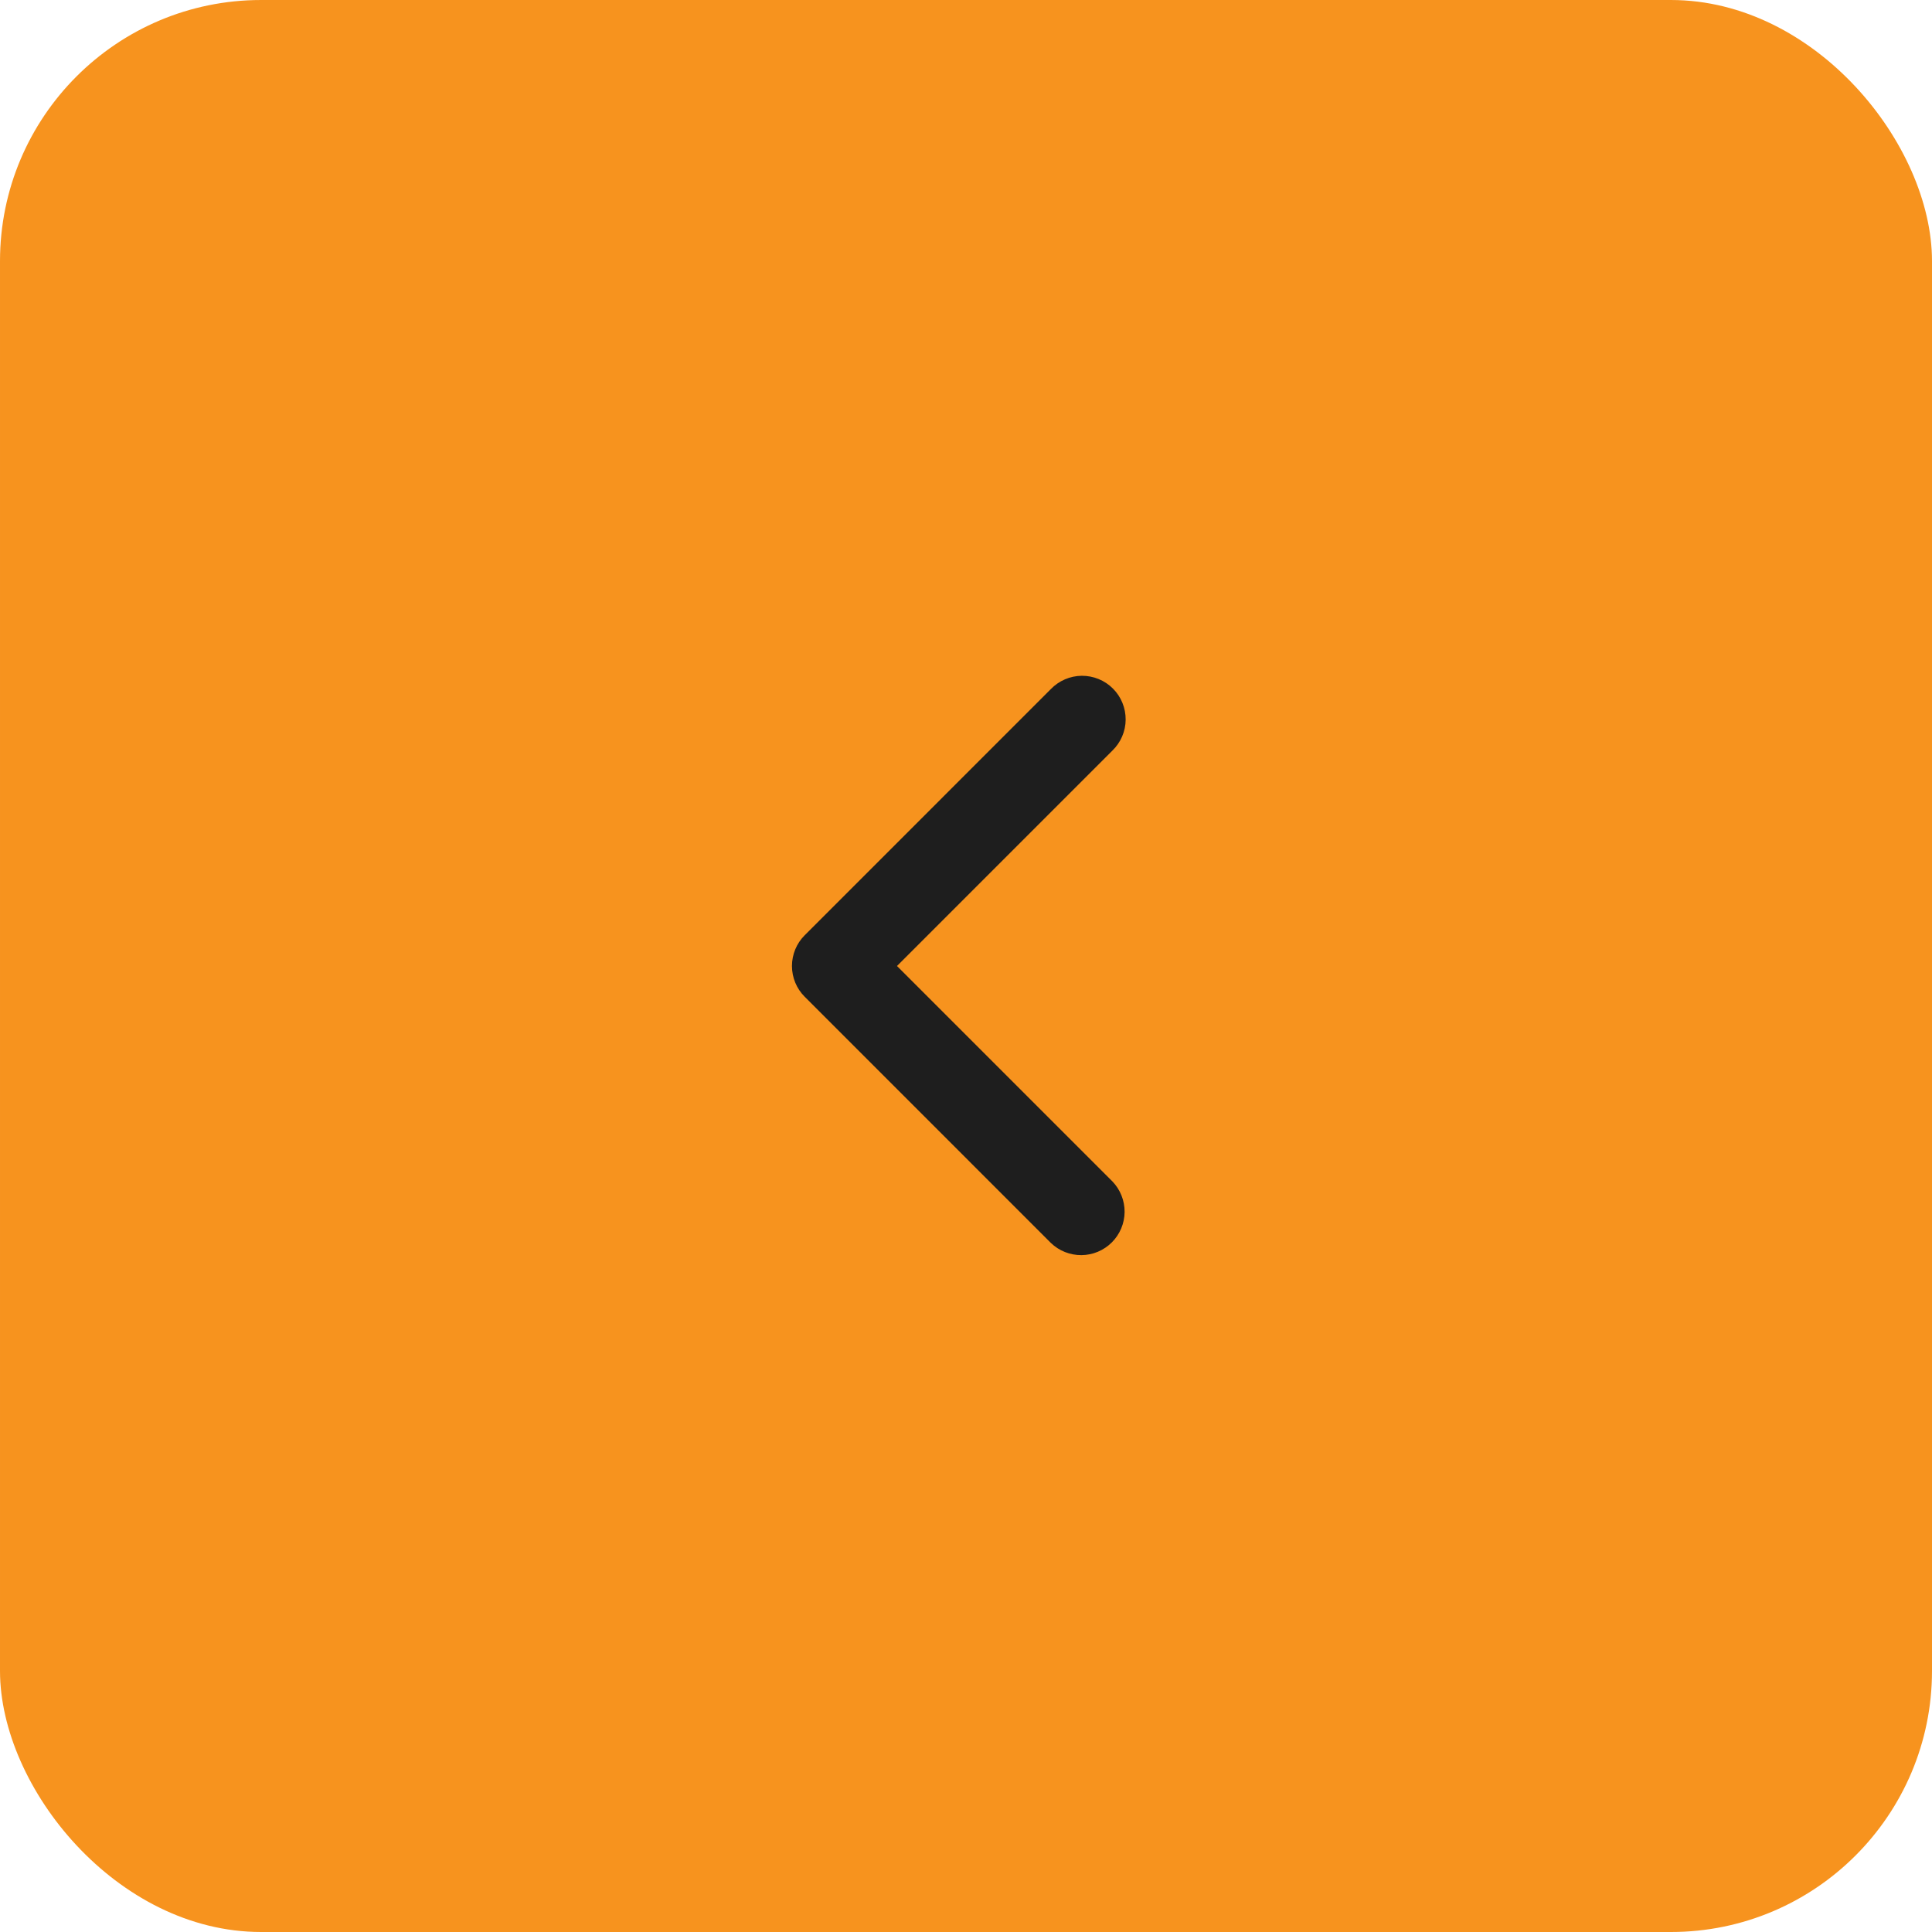 <?xml version="1.0" encoding="UTF-8"?> <svg xmlns="http://www.w3.org/2000/svg" width="74" height="74" viewBox="0 0 74 74" fill="none"><rect x="74" y="74" width="74" height="74" rx="10" transform="rotate(180 74 74)" fill="#F7931E"></rect><g clip-path="url(#clip0_128_238)"><path fill-rule="evenodd" clip-rule="evenodd" d="M30.822 38.178C30.509 37.866 30.334 37.442 30.334 37C30.334 36.558 30.509 36.134 30.822 35.822L40.25 26.393C40.404 26.234 40.588 26.107 40.791 26.02C40.994 25.932 41.213 25.886 41.434 25.884C41.656 25.883 41.875 25.925 42.08 26.009C42.285 26.092 42.471 26.216 42.627 26.373C42.784 26.529 42.908 26.715 42.991 26.92C43.075 27.125 43.117 27.344 43.115 27.566C43.114 27.787 43.068 28.006 42.98 28.209C42.893 28.412 42.766 28.596 42.607 28.75L34.357 37L42.607 45.25C42.91 45.564 43.078 45.985 43.075 46.422C43.071 46.859 42.895 47.277 42.586 47.586C42.277 47.895 41.859 48.071 41.422 48.074C40.985 48.078 40.564 47.91 40.25 47.607L30.822 38.178Z" fill="#1E1E1E"></path></g><defs><clipPath id="clip0_128_238"><rect width="40" height="40" fill="white" transform="matrix(-1 0 0 -1 57 57)"></rect></clipPath></defs></svg> 
